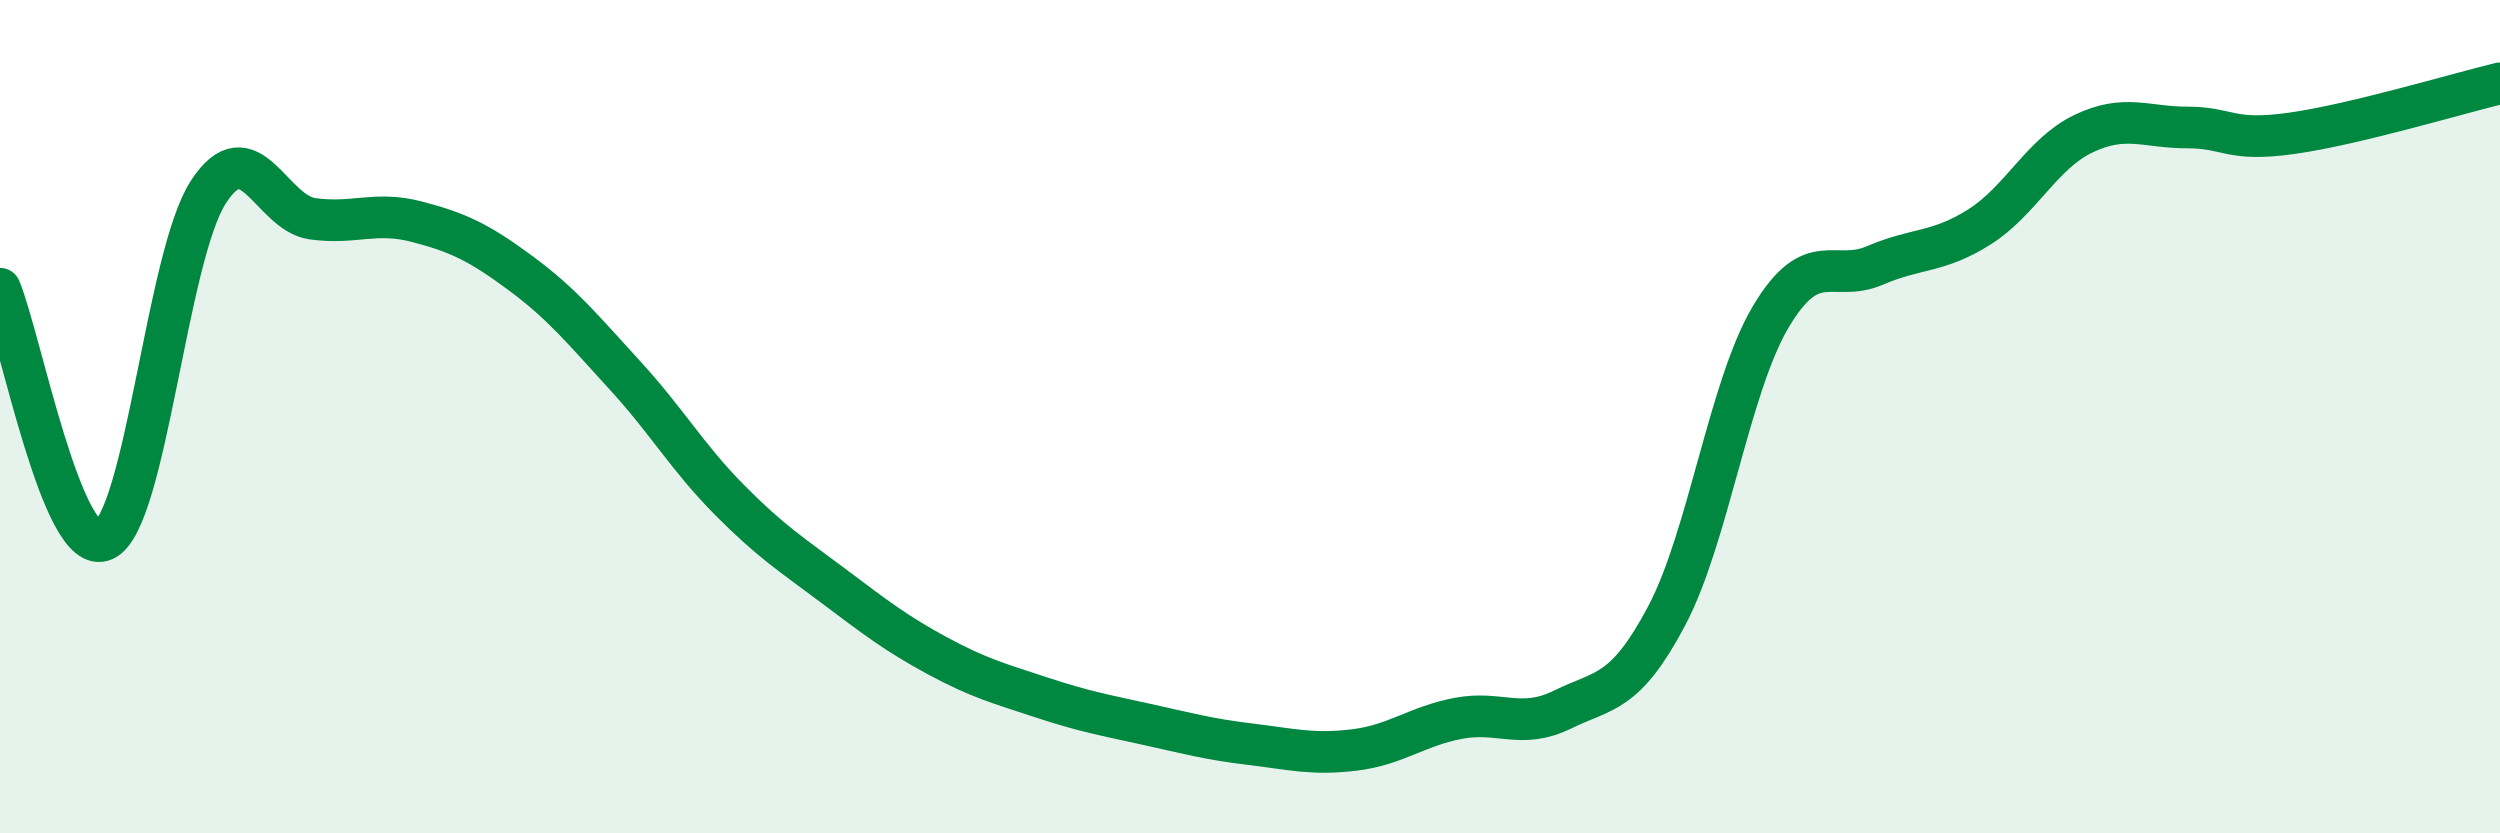 
    <svg width="60" height="20" viewBox="0 0 60 20" xmlns="http://www.w3.org/2000/svg">
      <path
        d="M 0,6.93 C 0.5,8.14 1.5,13.42 2.5,12.96 C 3.5,12.5 4,6.15 5,4.61 C 6,3.07 6.5,5.11 7.5,5.25 C 8.5,5.39 9,5.06 10,5.32 C 11,5.58 11.5,5.82 12.5,6.56 C 13.5,7.3 14,7.92 15,9.01 C 16,10.1 16.5,10.98 17.5,11.99 C 18.5,13 19,13.31 20,14.06 C 21,14.81 21.5,15.2 22.5,15.74 C 23.5,16.28 24,16.41 25,16.74 C 26,17.07 26.5,17.16 27.5,17.38 C 28.5,17.6 29,17.74 30,17.86 C 31,17.98 31.5,18.12 32.5,18 C 33.5,17.88 34,17.43 35,17.24 C 36,17.05 36.5,17.52 37.5,17.03 C 38.5,16.54 39,16.67 40,14.78 C 41,12.89 41.5,9.28 42.5,7.6 C 43.5,5.92 44,6.8 45,6.37 C 46,5.94 46.5,6.08 47.5,5.45 C 48.5,4.82 49,3.69 50,3.21 C 51,2.73 51.5,3.06 52.5,3.06 C 53.5,3.06 53.5,3.41 55,3.2 C 56.5,2.99 59,2.24 60,2L60 20L0 20Z"
        fill="#008740"
        opacity="0.1"
        stroke-linecap="round"
        stroke-linejoin="round"
      />
      <path
        d="M 0,6.93 C 0.5,8.14 1.5,13.42 2.5,12.96 C 3.5,12.5 4,6.15 5,4.61 C 6,3.07 6.5,5.11 7.5,5.25 C 8.5,5.39 9,5.06 10,5.32 C 11,5.58 11.5,5.82 12.5,6.56 C 13.5,7.3 14,7.92 15,9.01 C 16,10.1 16.5,10.98 17.5,11.99 C 18.5,13 19,13.31 20,14.06 C 21,14.81 21.5,15.2 22.5,15.74 C 23.5,16.28 24,16.41 25,16.74 C 26,17.07 26.5,17.16 27.5,17.38 C 28.5,17.6 29,17.74 30,17.86 C 31,17.98 31.5,18.12 32.5,18 C 33.5,17.88 34,17.43 35,17.24 C 36,17.05 36.5,17.52 37.5,17.03 C 38.5,16.54 39,16.67 40,14.78 C 41,12.89 41.5,9.28 42.5,7.6 C 43.5,5.92 44,6.8 45,6.37 C 46,5.94 46.5,6.08 47.5,5.45 C 48.5,4.82 49,3.69 50,3.21 C 51,2.73 51.5,3.06 52.5,3.06 C 53.5,3.06 53.5,3.41 55,3.2 C 56.5,2.99 59,2.24 60,2"
        stroke="#008740"
        stroke-width="1"
        fill="none"
        stroke-linecap="round"
        stroke-linejoin="round"
      />
    </svg>
  